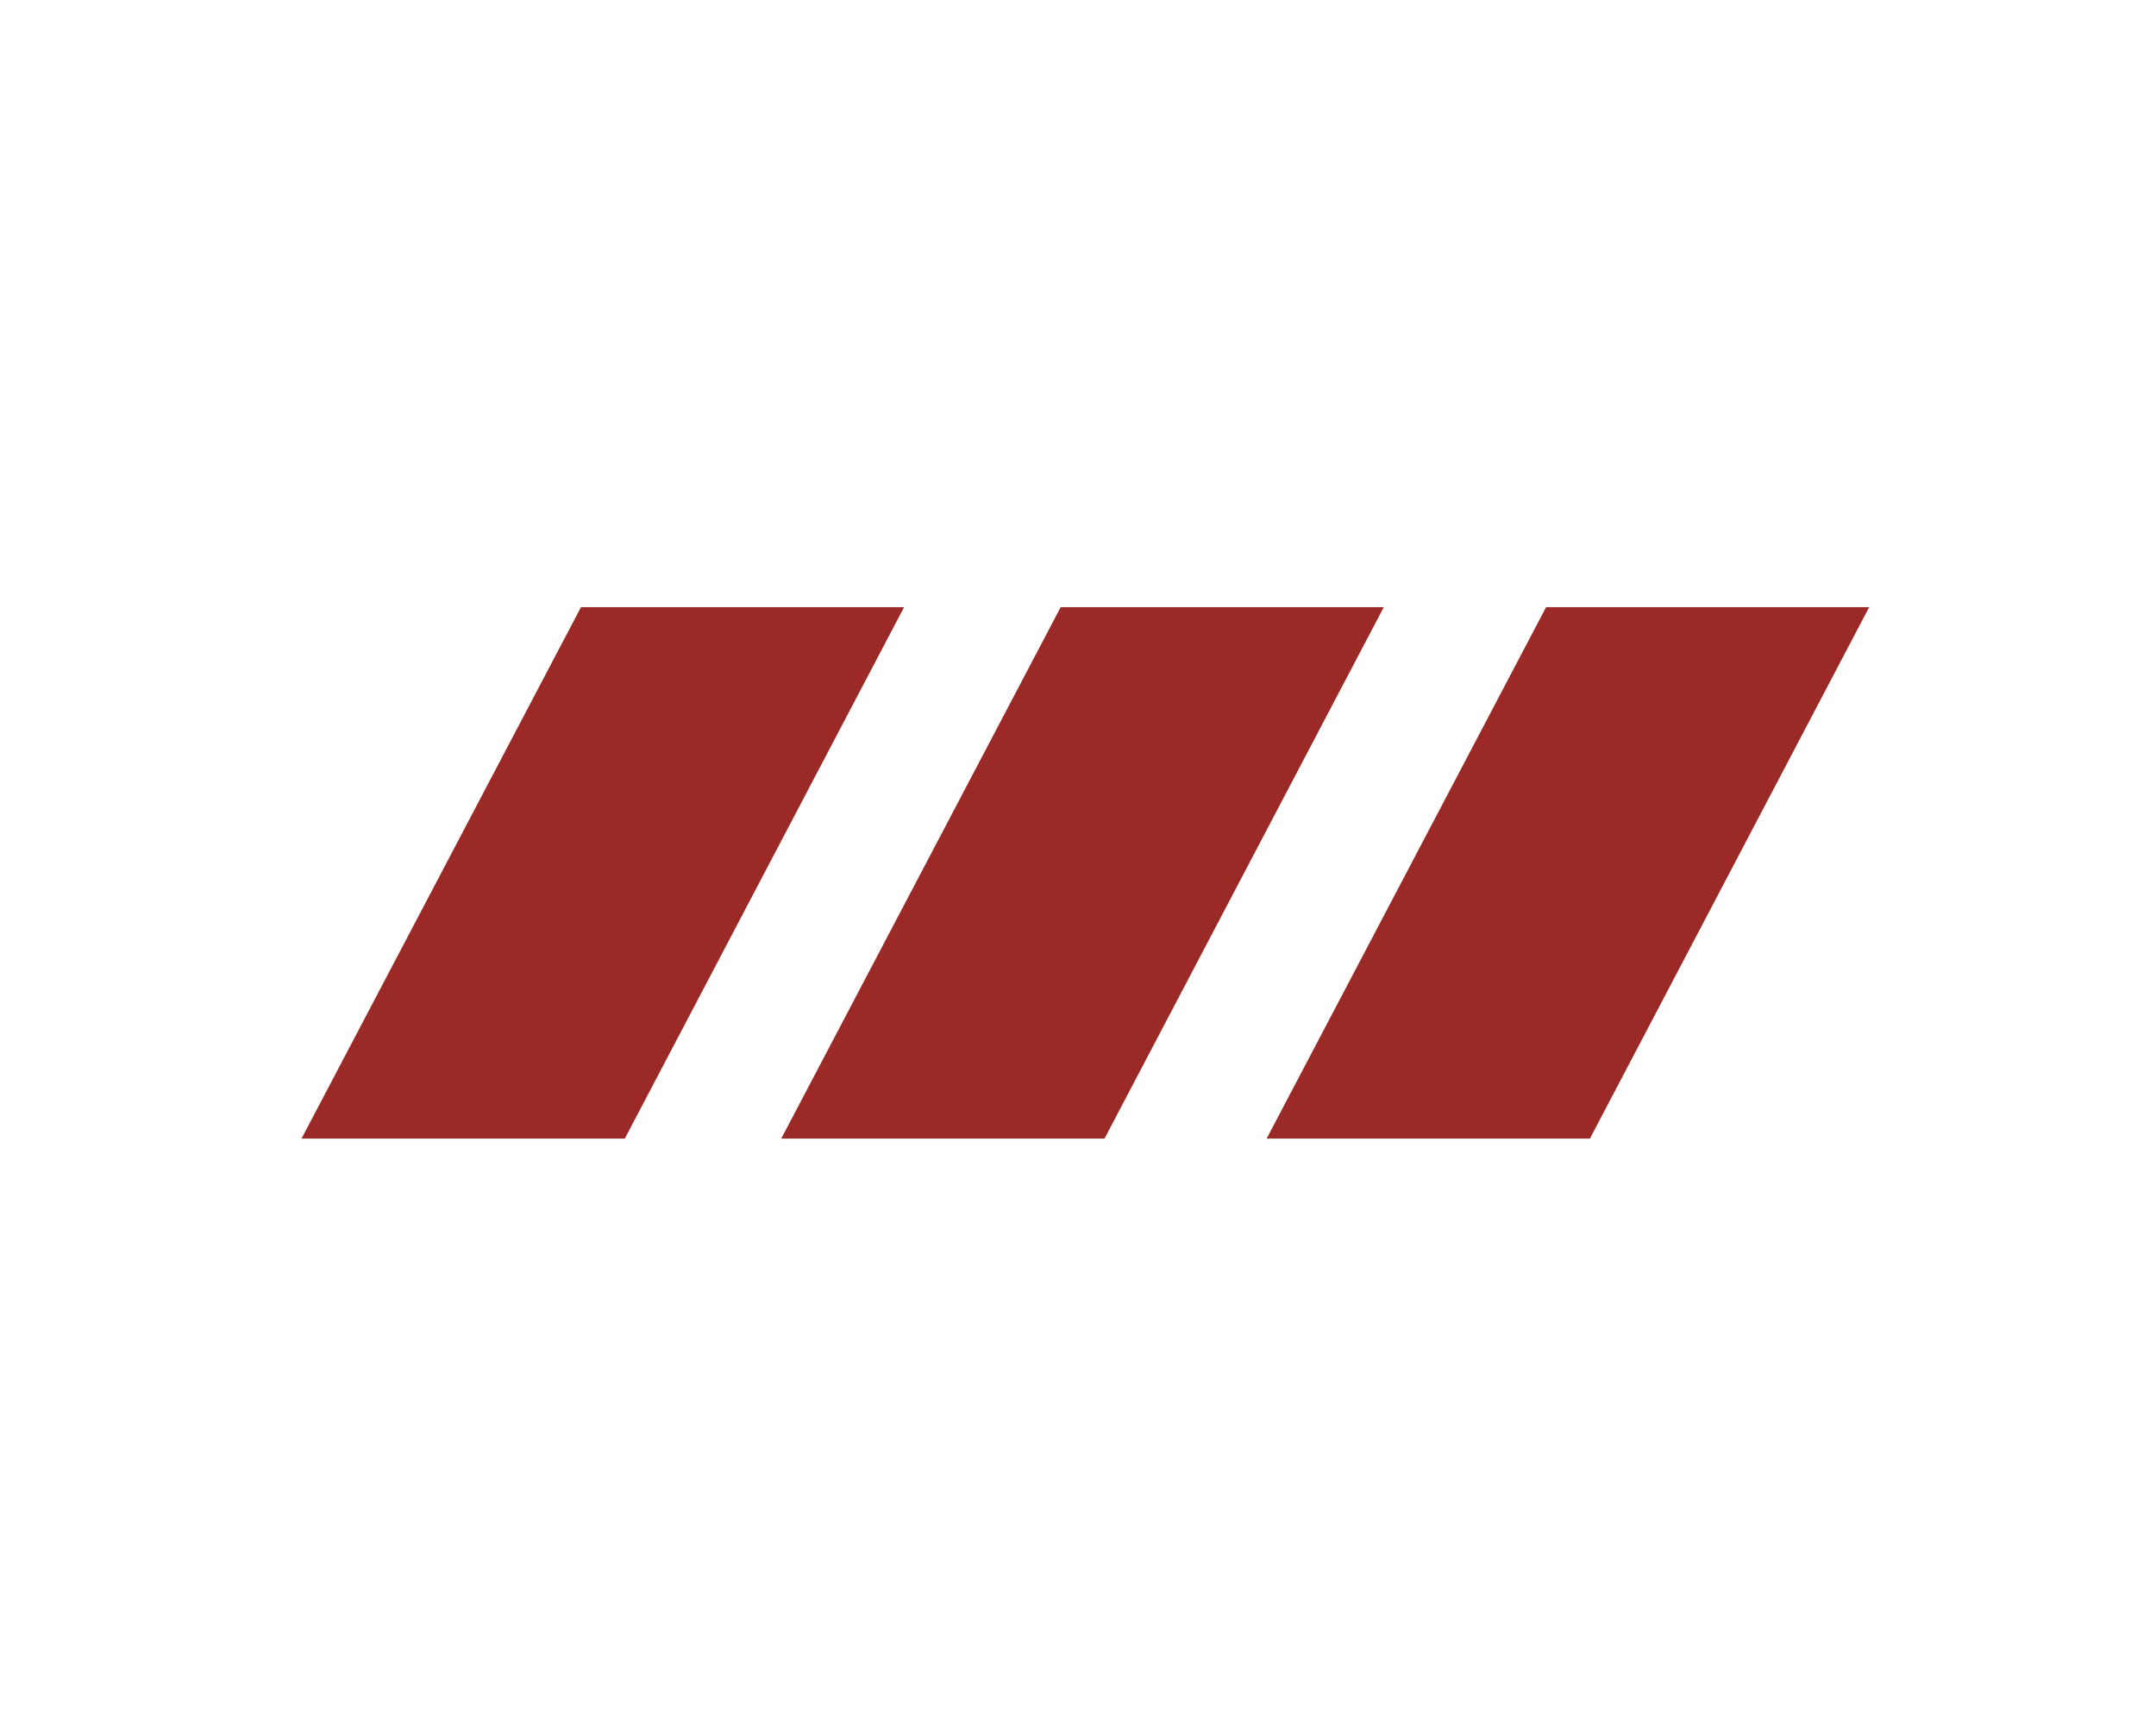<?xml version="1.0" encoding="UTF-8"?> <svg xmlns="http://www.w3.org/2000/svg" width="75" height="60" viewBox="0 0 75 60" fill="none"><g clip-path="url(#clip0_2359_2)"><path fill-rule="evenodd" clip-rule="evenodd" d="M-2.123 63.585L-16 89.973L-8.829 97.758L9.131 63.585H-2.123ZM31.45 21.119H20.21L10.489 39.603H21.735L31.45 21.119Z" fill="#9B2926"></path><path fill-rule="evenodd" clip-rule="evenodd" d="M14.564 63.585L0.687 89.973L7.858 97.758L25.818 63.585H14.564ZM48.137 21.119H36.897L27.177 39.603H38.422L48.137 21.119Z" fill="#9B2926"></path><path fill-rule="evenodd" clip-rule="evenodd" d="M31.45 63.585L17.573 89.973L24.744 97.758L42.703 63.585H31.45ZM65.022 21.119H53.783L44.062 39.603H55.308L65.022 21.119Z" fill="#9B2926"></path></g><defs><clipPath id="clip0_2359_2"><rect width="75" height="60" fill="white"></rect></clipPath></defs></svg> 
